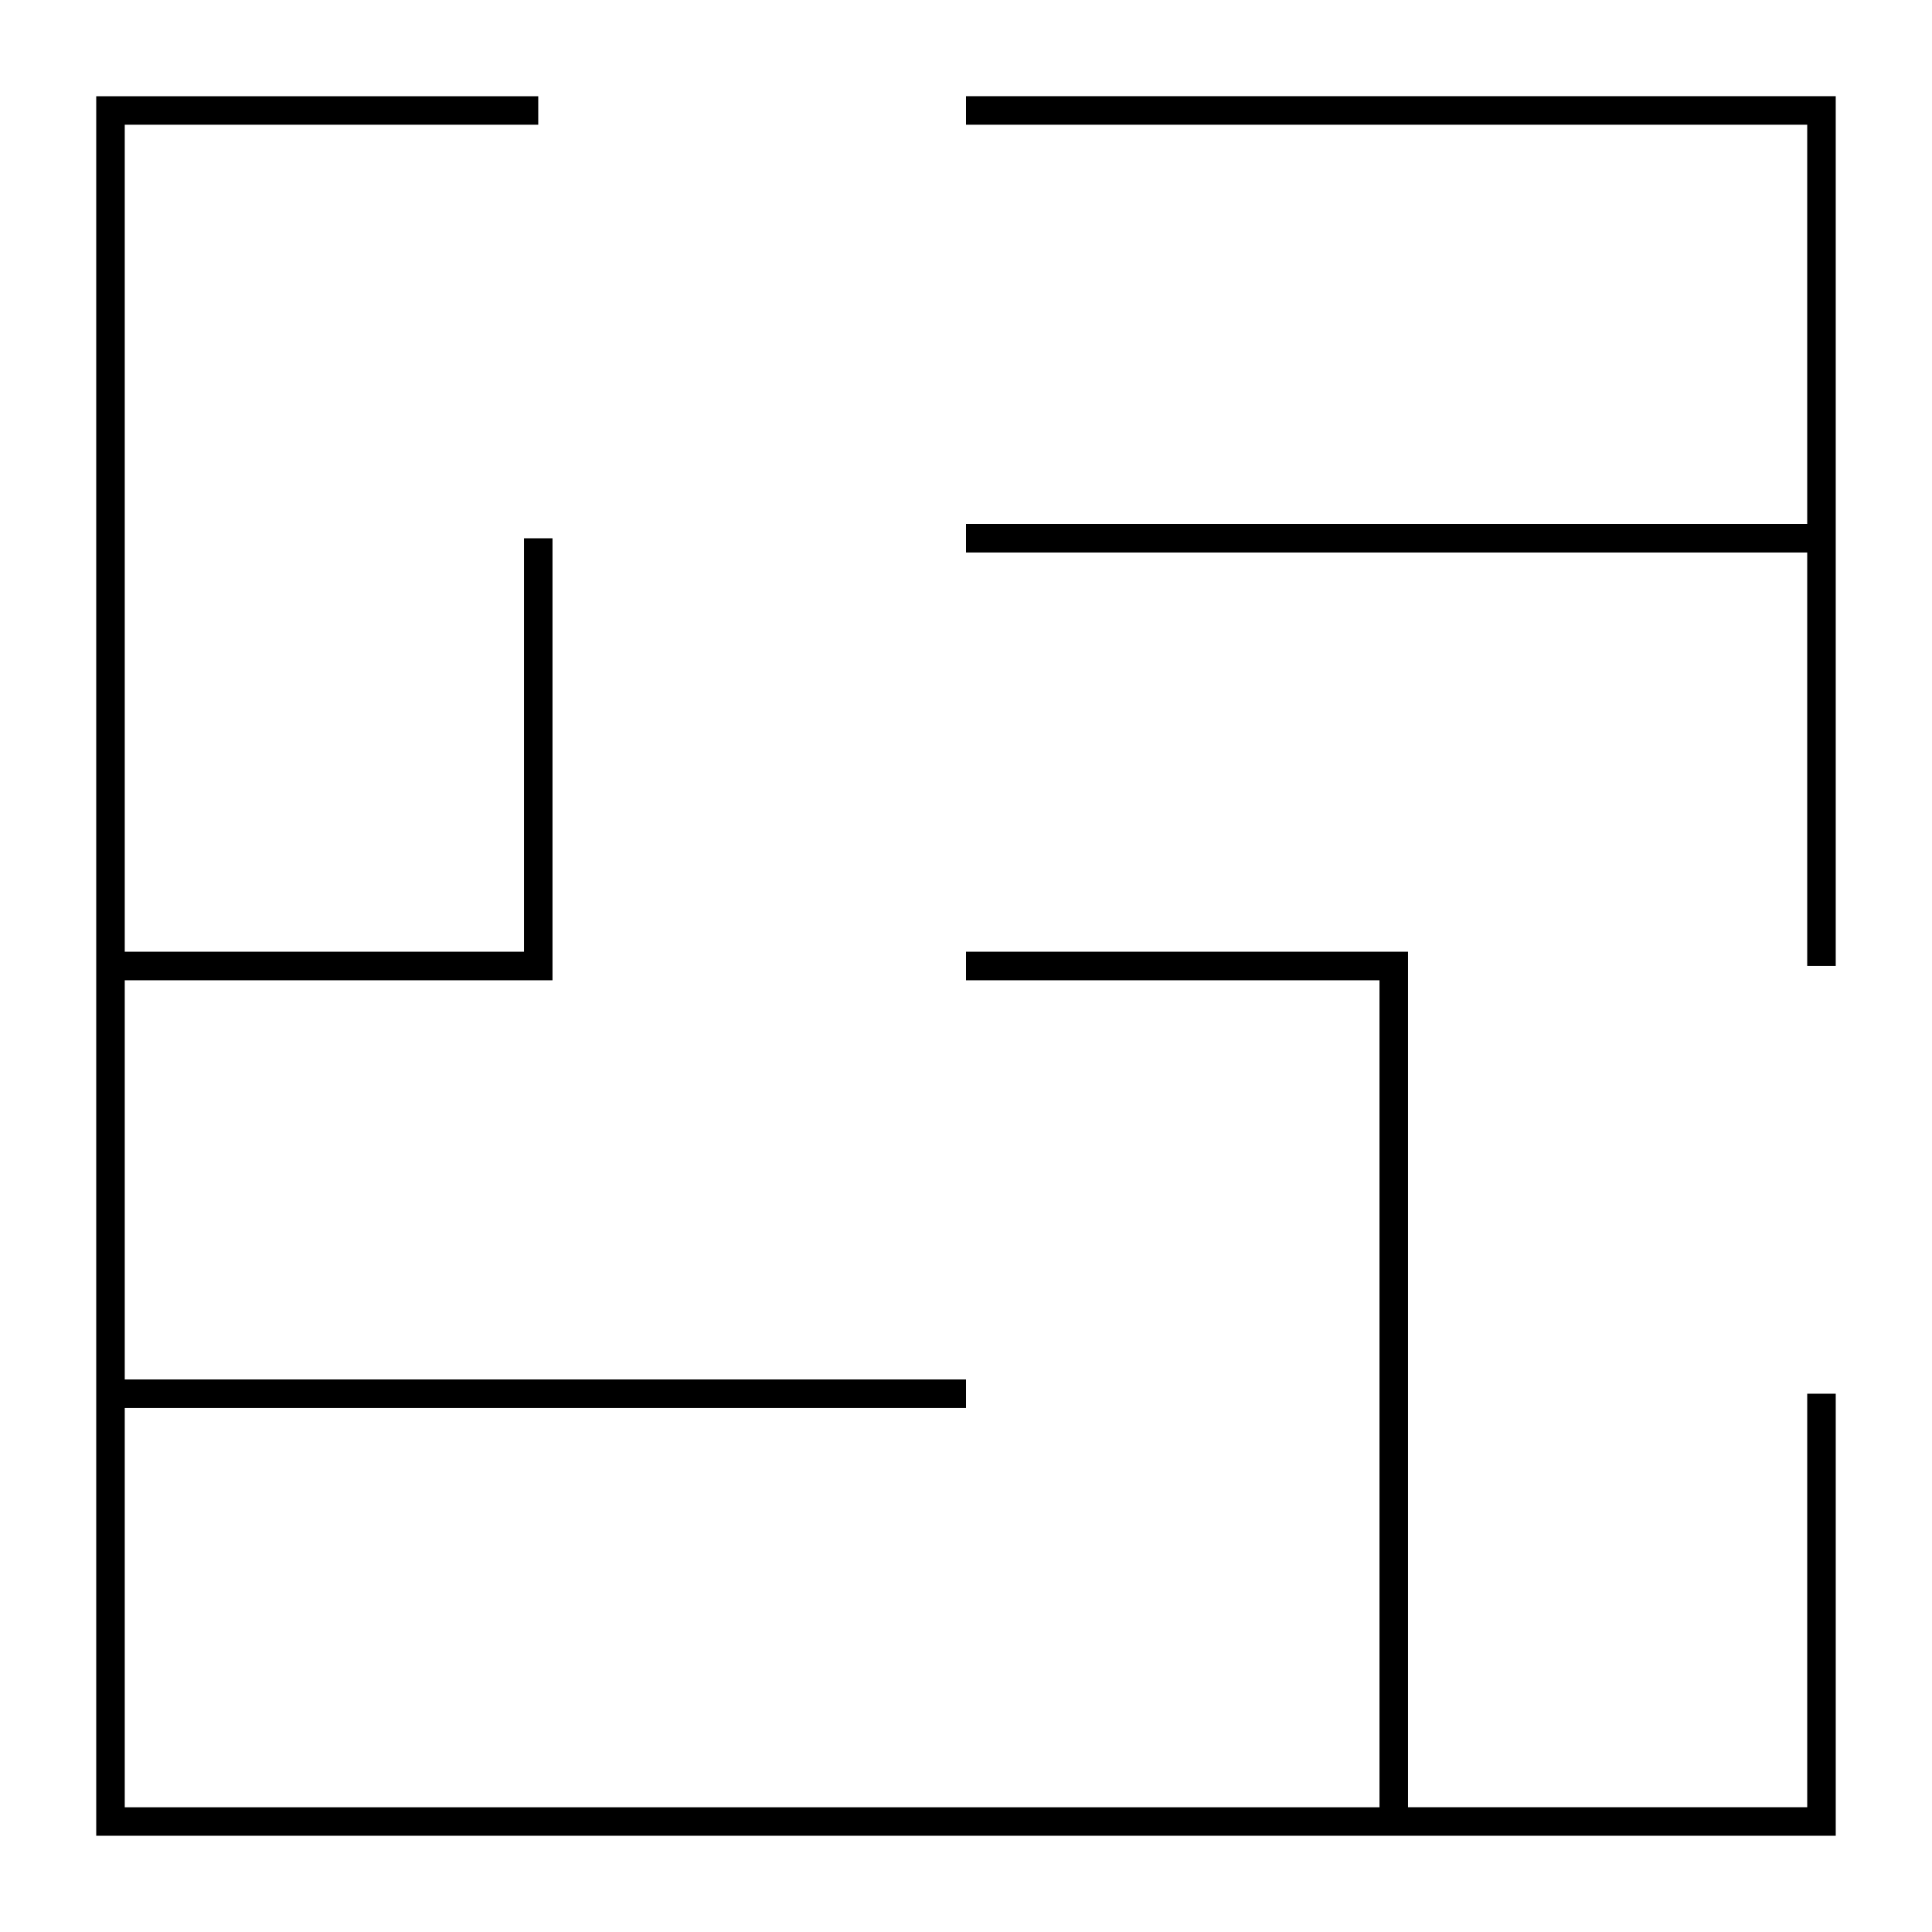 <?xml version="1.0" encoding="UTF-8"?>
<!-- Uploaded to: SVG Repo, www.svgrepo.com, Generator: SVG Repo Mixer Tools -->
<svg fill="#000000" width="800px" height="800px" version="1.1" viewBox="144 144 512 512" xmlns="http://www.w3.org/2000/svg">
 <g>
  <path d="m400 177.06h222.93v105.8h-222.93v7.559h222.93v109.57h7.559v-230.5h-230.49z"/>
  <path d="m286.64 177.06v-7.559h-117.14v460.99h460.99v-117.14h-7.559v109.58h-105.79v-226.71h-117.14v7.559h109.58v219.16h-332.52v-105.81h222.94v-7.559h-222.94v-105.79h113.36v-117.13h-7.559v109.57h-105.8v-219.16z"/>
 </g>
</svg>